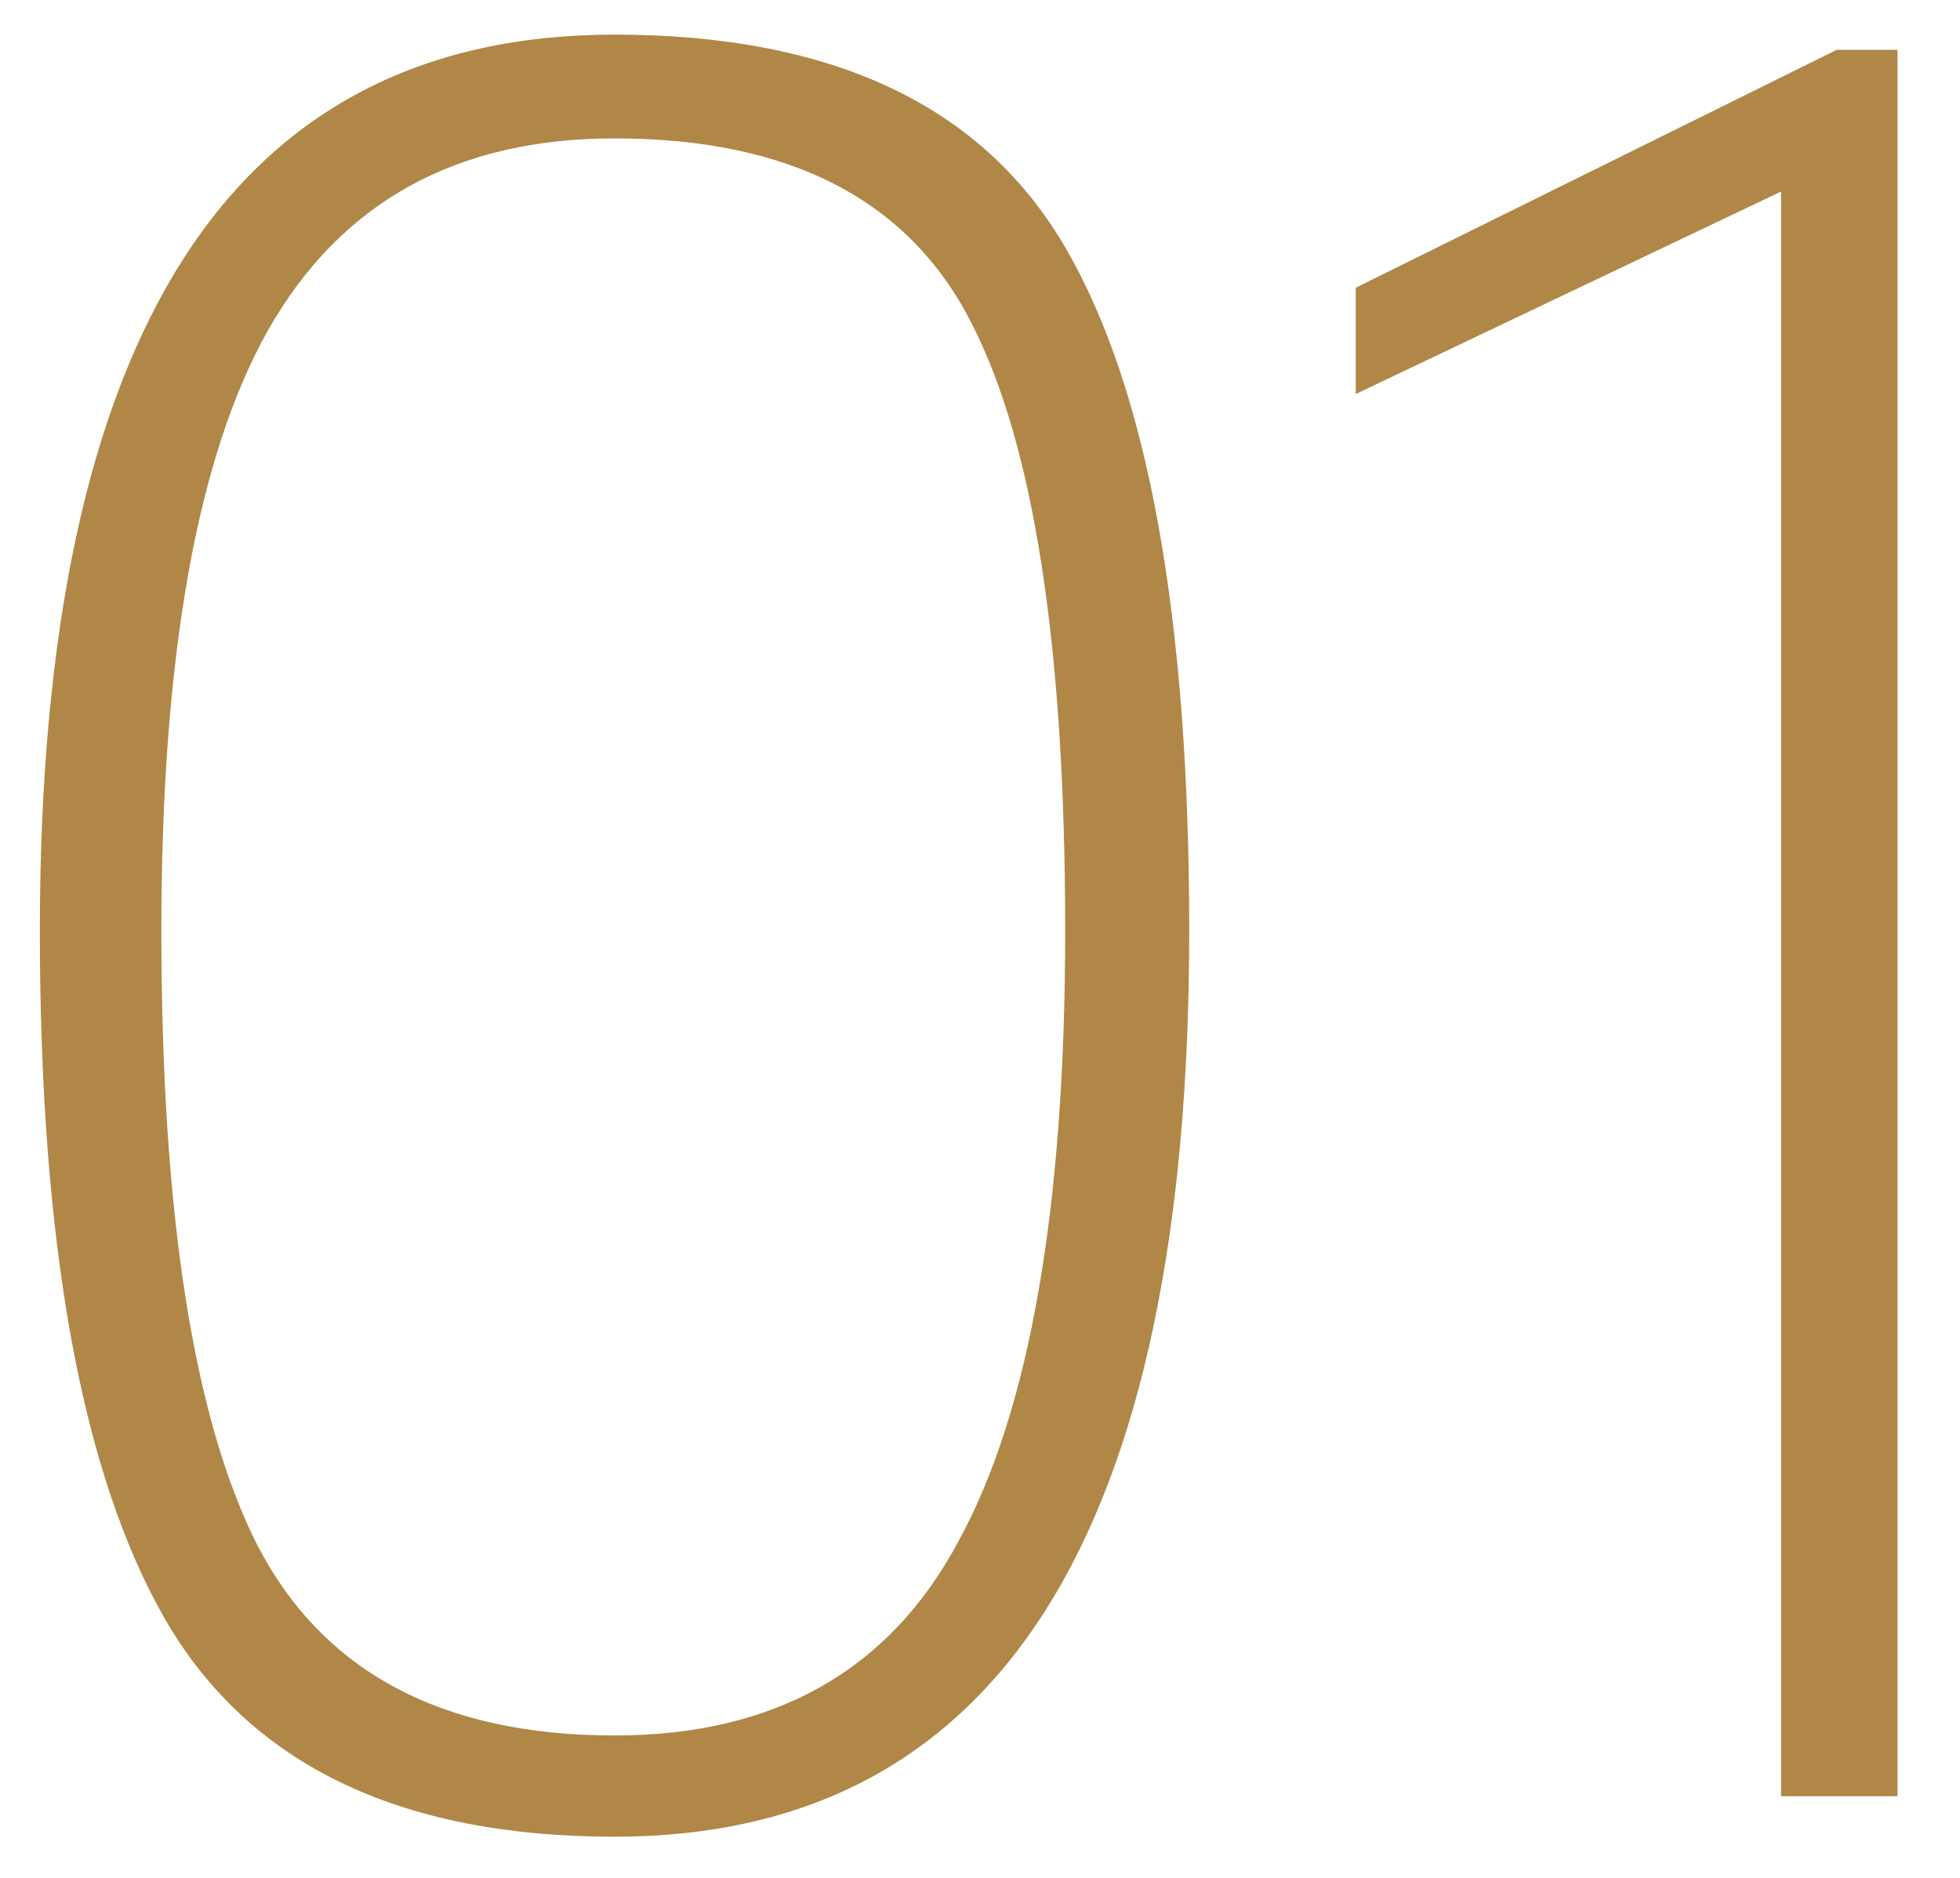 <svg width="24" height="23" viewBox="0 0 24 23" fill="none" xmlns="http://www.w3.org/2000/svg">
<path d="M7.525 22.496C4.9 22.496 3.071 21.618 2.038 19.861C1.005 18.084 0.488 15.263 0.488 11.398C0.488 4.082 2.834 0.424 7.525 0.424C10.191 0.424 12.03 1.292 13.043 3.028C14.056 4.764 14.562 7.554 14.562 11.398C14.562 18.797 12.216 22.496 7.525 22.496ZM7.525 21.256C9.488 21.256 10.894 20.46 11.741 18.869C12.609 17.278 13.043 14.787 13.043 11.398C13.043 7.926 12.661 5.446 11.896 3.958C11.131 2.449 9.674 1.695 7.525 1.695C5.582 1.695 4.167 2.48 3.278 4.051C2.41 5.601 1.976 8.05 1.976 11.398C1.976 14.87 2.369 17.381 3.154 18.931C3.96 20.481 5.417 21.256 7.525 21.256ZM21.809 22V2.346L16.601 4.826V3.524L22.491 0.61H23.235V22H21.809Z" fill="#B08747"/>
</svg>
